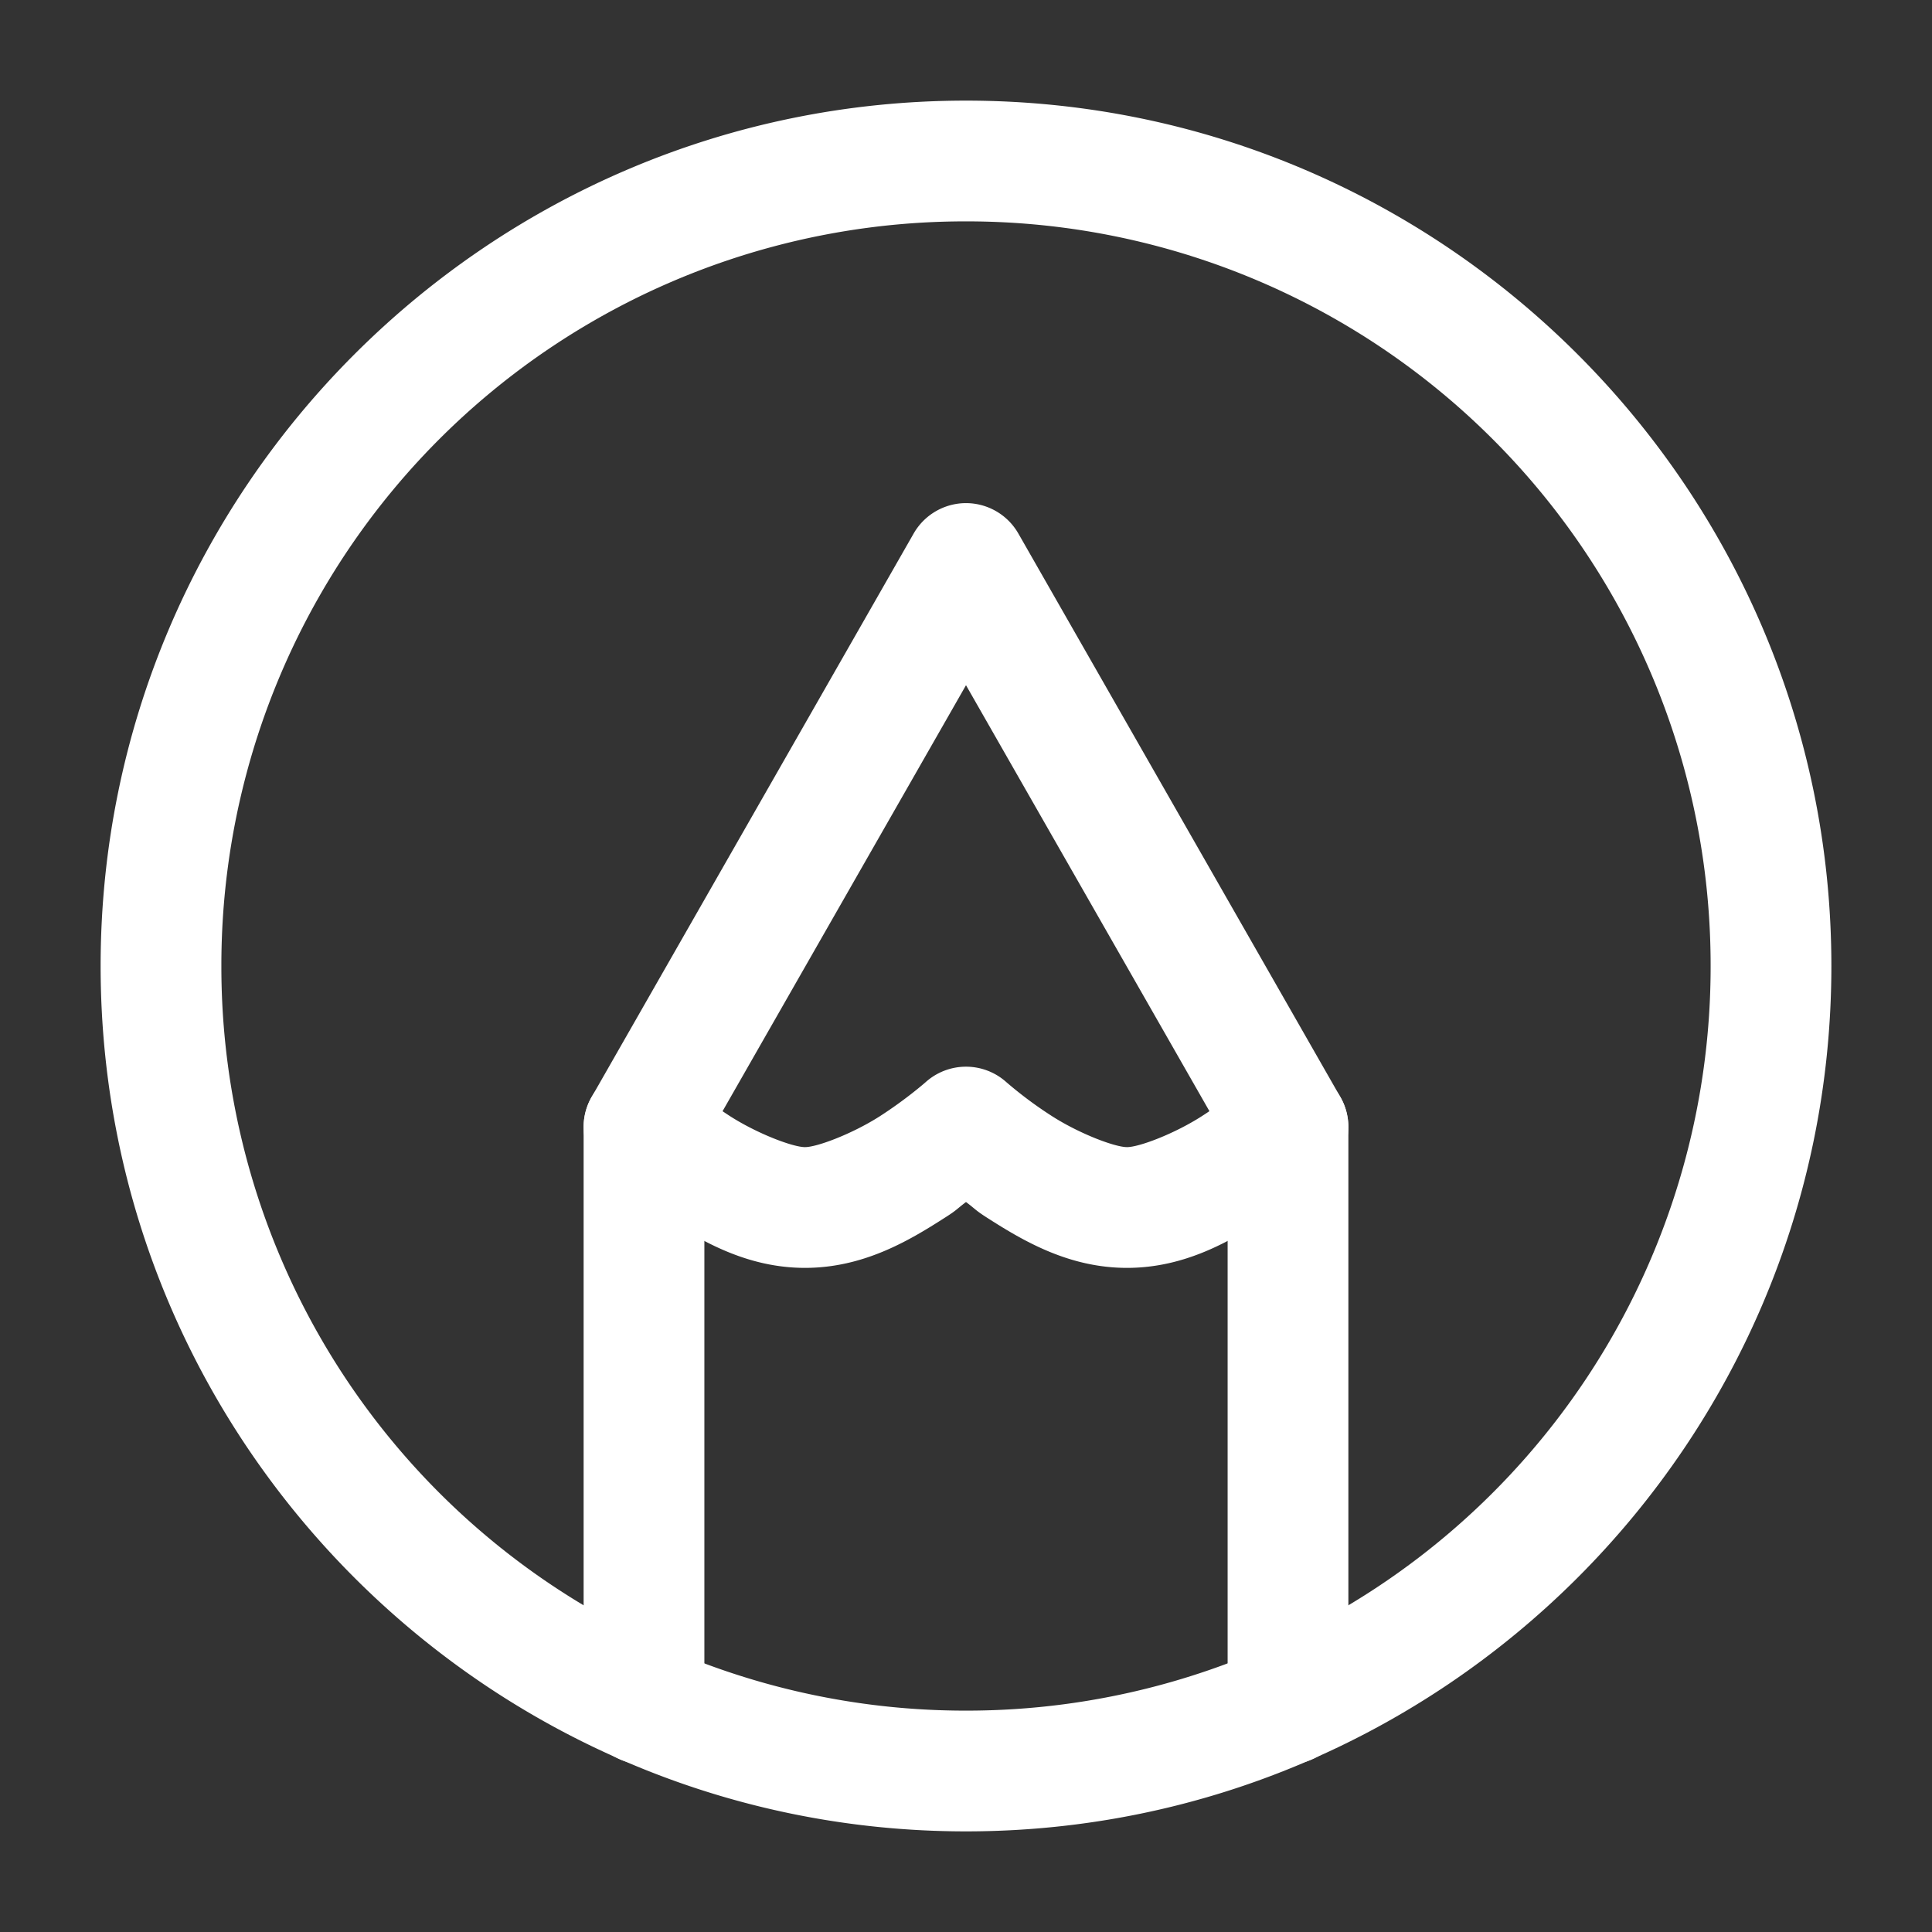 <svg xmlns="http://www.w3.org/2000/svg" width="24" height="24" fill="none" stroke-width="1.5" viewBox="0 0 24 24">
    <rect x="0" y="0" width="24" height="24" fill="#333333" stroke="none"/>
    <path d="M12 1.25C6.072 1.25 1.25 6.072 1.25 12S6.072 22.75 12 22.75 22.75 17.928 22.75 12 17.928 1.25 12 1.25m0 1.5A9.24 9.24 0 0 1 21.25 12 9.24 9.24 0 0 1 12 21.25 9.24 9.24 0 0 1 2.75 12 9.24 9.24 0 0 1 12 2.75" style="color:#fff;fill:currentColor;stroke-linecap:round;stroke-linejoin:round;-inkscape-stroke:none"/>
    <path d="M12 6.25a.75.75 0 0 0-.65.377l-4 7a.75.75 0 0 0-.1.373v7.168a.75.75 0 0 0 .75.75.75.75 0 0 0 .75-.75v-6.969L12 8.512l3.25 5.687v6.969a.75.75 0 0 0 .75.75.75.75 0 0 0 .75-.75V14a.75.75 0 0 0-.1-.373l-4-7A.75.75 0 0 0 12 6.25" style="color:#fff;fill:currentColor;stroke-linecap:round;stroke-linejoin:round;-inkscape-stroke:none"/>
    <path d="M7.955 13.252a.75.75 0 0 0-.516.25.75.75 0 0 0 .063 1.059s.321.286.766.57c.444.284 1.01.619 1.732.619.723 0 1.288-.335 1.732-.62.156-.098.151-.11.268-.198.117.087.112.1.268.199.444.284 1.01.619 1.732.619.723 0 1.288-.335 1.732-.62.445-.283.766-.57.766-.57a.75.75 0 0 0 .063-1.058.75.75 0 0 0-1.059-.063s-.24.214-.578.43-.774.381-.924.381-.586-.165-.924-.38a5 5 0 0 1-.578-.43.75.75 0 0 0-.996 0s-.24.213-.578.43c-.338.215-.774.38-.924.38s-.586-.165-.924-.38c-.337-.217-.578-.43-.578-.43a.75.75 0 0 0-.543-.188" style="color:#fff;fill:currentColor;stroke-linecap:round;stroke-linejoin:round;-inkscape-stroke:none"/>
</svg>
